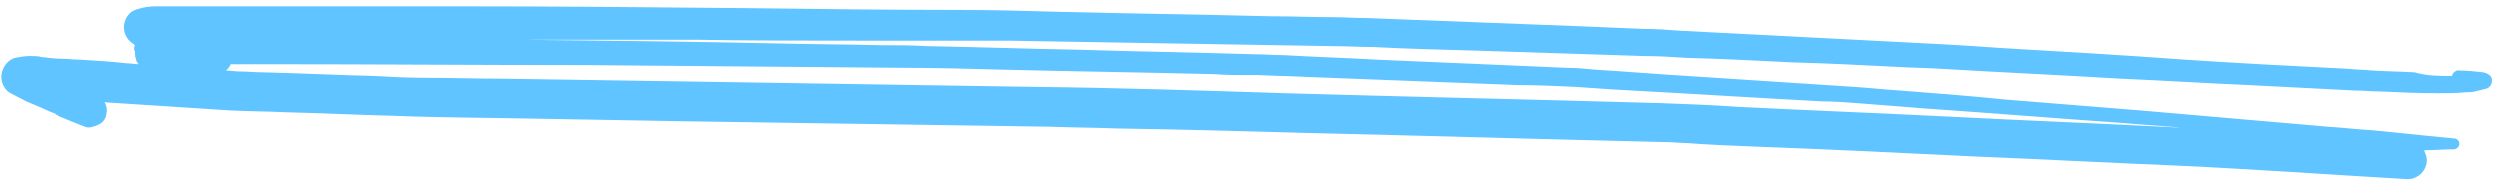 <svg width="269" height="20" viewBox="0 0 269 20" fill="none" xmlns="http://www.w3.org/2000/svg">
<path d="M262.327 10.027C260.229 10.027 258.03 9.93 255.932 9.833C255.033 9.833 254.234 9.735 253.334 9.735C249.537 9.54 245.741 9.346 241.944 9.151C237.347 8.956 232.851 8.664 228.255 8.47C221.76 8.08 215.266 7.788 208.771 7.399C207.272 7.301 205.773 7.301 204.275 7.204C200.478 7.009 196.681 6.814 192.884 6.717C189.087 6.522 185.29 6.328 181.493 6.23C179.994 6.133 178.496 6.036 176.997 6.036C171.002 5.841 164.907 5.646 158.912 5.451C155.215 5.354 151.518 5.257 147.721 5.062C146.222 5.062 144.823 4.965 143.324 4.965C137.529 4.867 131.634 4.77 125.839 4.672C120.043 4.575 114.348 4.478 108.553 4.38C107.054 4.38 105.555 4.38 103.957 4.38C100.16 4.38 96.463 4.38 92.666 4.38C86.771 4.38 80.975 4.38 75.08 4.283C73.182 4.283 71.283 4.283 69.385 4.283C65.388 4.283 61.392 4.283 57.395 4.283C57.095 4.283 56.695 4.283 56.396 4.283C65.388 4.38 74.481 4.478 83.473 4.672C87.27 4.77 90.967 4.77 94.764 4.867C96.363 4.867 98.061 4.867 99.66 4.965C105.156 5.062 110.551 5.257 116.047 5.354C122.342 5.549 128.636 5.646 134.931 5.841C136.03 5.841 137.03 5.938 138.129 5.938C141.526 6.133 144.823 6.23 148.22 6.425C155.015 6.717 161.809 7.009 168.604 7.301C169.603 7.301 170.602 7.399 171.601 7.496C174.899 7.691 178.296 7.983 181.593 8.177C187.588 8.567 193.483 8.956 199.478 9.346C201.077 9.443 202.776 9.638 204.374 9.735C208.171 10.027 211.968 10.319 215.765 10.709C220.561 11.098 225.457 11.488 230.253 11.877C236.948 12.461 243.742 13.046 250.437 13.63C252.035 13.727 253.634 13.922 255.333 14.019C258.23 14.311 261.128 14.603 264.026 14.895C264.325 14.895 264.625 15.09 264.625 15.479C264.625 15.772 264.325 16.064 264.026 16.064C262.926 16.064 261.927 16.161 260.828 16.161C261.028 16.648 261.128 16.94 261.128 17.232C261.128 18.303 260.229 19.277 259.03 19.277C250.736 18.79 242.543 18.206 234.25 17.816C227.056 17.524 219.862 17.135 212.668 16.843C204.774 16.453 196.781 16.064 188.887 15.772C186.389 15.674 183.891 15.577 181.393 15.382C180.694 15.382 179.994 15.285 179.195 15.285C166.406 14.993 153.616 14.603 140.826 14.311C134.032 14.117 127.138 13.922 120.343 13.824C117.845 13.727 115.447 13.727 112.949 13.63C99.86 13.435 86.771 13.24 73.681 13.046C68.086 12.948 62.491 12.851 56.895 12.753C52.099 12.656 47.303 12.656 42.507 12.461C38.51 12.364 34.613 12.169 30.617 12.072C28.618 11.975 26.62 11.975 24.721 11.877C20.225 11.585 15.729 11.293 11.232 11.001C11.532 11.39 11.532 11.975 11.432 12.364C11.332 12.851 11.033 13.24 10.533 13.435C10.133 13.63 9.534 13.824 9.134 13.63C8.135 13.24 7.136 12.851 6.237 12.461C6.237 12.461 6.237 12.461 6.337 12.461C6.237 12.461 6.237 12.364 6.137 12.364C6.037 12.364 5.937 12.267 5.937 12.267H6.037C5.537 12.072 5.038 11.877 4.438 11.585C3.939 11.39 3.339 11.098 2.839 10.904C2.24 10.611 1.74 10.319 1.141 10.027C0.541 9.735 0.142 8.956 0.142 8.275C0.142 7.885 0.242 7.593 0.441 7.204C0.641 6.814 1.141 6.328 1.64 6.23C2.14 6.133 2.64 6.036 3.139 6.036C3.239 6.036 3.339 6.036 3.439 6.036C3.739 6.036 4.138 6.036 4.438 6.133C5.237 6.23 5.937 6.328 6.736 6.328C7.336 6.328 7.935 6.425 8.635 6.425C10.333 6.522 11.932 6.62 13.631 6.814C14.03 6.814 14.53 6.912 14.93 6.912C14.73 6.717 14.63 6.522 14.63 6.328C14.53 6.133 14.53 5.938 14.53 5.743C14.53 5.646 14.53 5.451 14.43 5.354C14.43 5.159 14.43 4.965 14.53 4.867C14.53 4.867 14.43 4.867 14.43 4.77C14.13 4.575 13.83 4.38 13.631 3.991C13.431 3.699 13.331 3.309 13.331 2.92C13.331 2.531 13.431 2.238 13.631 1.849C13.73 1.752 13.83 1.557 13.93 1.46C14.23 1.167 14.53 1.07 14.83 0.973C15.429 0.778 16.128 0.681 16.828 0.681C17.427 0.681 17.927 0.681 18.527 0.681C19.326 0.681 20.125 0.681 20.925 0.681C22.024 0.681 23.223 0.681 24.322 0.681C27.319 0.681 30.317 0.681 33.315 0.681C36.112 0.681 39.01 0.681 41.807 0.681C44.405 0.681 46.903 0.681 49.501 0.681C59.793 0.681 69.984 0.778 80.276 0.875C87.97 0.973 95.663 1.07 103.357 1.07C106.754 1.07 110.251 1.167 113.649 1.265C121.342 1.46 129.036 1.557 136.73 1.752C138.928 1.752 141.126 1.849 143.324 1.849C144.623 1.849 145.822 1.946 147.121 1.946C154.715 2.238 162.309 2.531 169.903 2.823C172.201 2.92 174.499 3.017 176.897 3.115C178.196 3.115 179.495 3.212 180.794 3.309C188.388 3.699 195.881 4.088 203.475 4.478C207.372 4.672 211.269 4.867 215.166 5.159C221.86 5.549 228.555 5.938 235.149 6.425C240.944 6.814 246.74 7.106 252.535 7.399C253.434 7.496 254.334 7.496 255.333 7.593C256.831 7.691 258.33 7.691 259.829 7.788C261.128 8.177 262.527 8.177 263.826 8.177C263.926 7.788 264.325 7.496 264.625 7.593C265.524 7.593 266.324 7.691 267.223 7.788C267.623 7.885 268.022 8.08 268.122 8.47C268.222 8.956 267.922 9.443 267.523 9.54C267.123 9.638 266.723 9.735 266.324 9.833C265.924 9.93 265.624 9.93 265.225 9.93C264.225 10.027 263.326 10.027 262.327 10.027ZM28.518 6.912C27.319 6.912 26.02 6.912 24.821 6.912C24.721 7.204 24.522 7.399 24.322 7.593C24.821 7.593 25.321 7.691 25.721 7.691C26.62 7.691 27.519 7.788 28.419 7.788C32.415 7.885 36.312 8.08 40.309 8.177C42.107 8.275 43.906 8.372 45.704 8.372C48.502 8.372 51.4 8.47 54.197 8.47C60.692 8.567 67.087 8.664 73.582 8.762C86.171 8.956 98.661 9.151 111.251 9.346C120.243 9.443 129.236 9.735 138.229 10.027C151.718 10.417 165.306 10.709 178.795 11.098C181.493 11.196 184.191 11.293 186.889 11.488C194.582 11.877 202.276 12.169 209.97 12.559C217.464 12.948 225.057 13.24 232.551 13.63C233.251 13.63 233.95 13.727 234.65 13.727C232.651 13.532 230.553 13.435 228.555 13.24C221.46 12.753 214.366 12.169 207.272 11.682C204.774 11.488 202.276 11.293 199.878 11.098C198.579 11.001 197.28 10.904 196.081 10.904C188.587 10.514 181.193 10.027 173.799 9.638C172.401 9.54 170.902 9.443 169.503 9.346C167.405 9.248 165.306 9.151 163.308 9.151C155.714 8.859 148.12 8.567 140.527 8.275C138.828 8.177 137.129 8.177 135.531 8.08C135.131 8.08 134.632 8.08 134.232 8.08C133.033 8.08 131.834 8.08 130.735 7.983C123.141 7.788 115.447 7.691 107.853 7.496C104.356 7.399 100.859 7.301 97.362 7.301C86.071 7.204 74.681 7.106 63.39 7.009C51.599 7.009 40.009 6.912 28.518 6.912Z" fill="#5FC4FF"/>
</svg>
